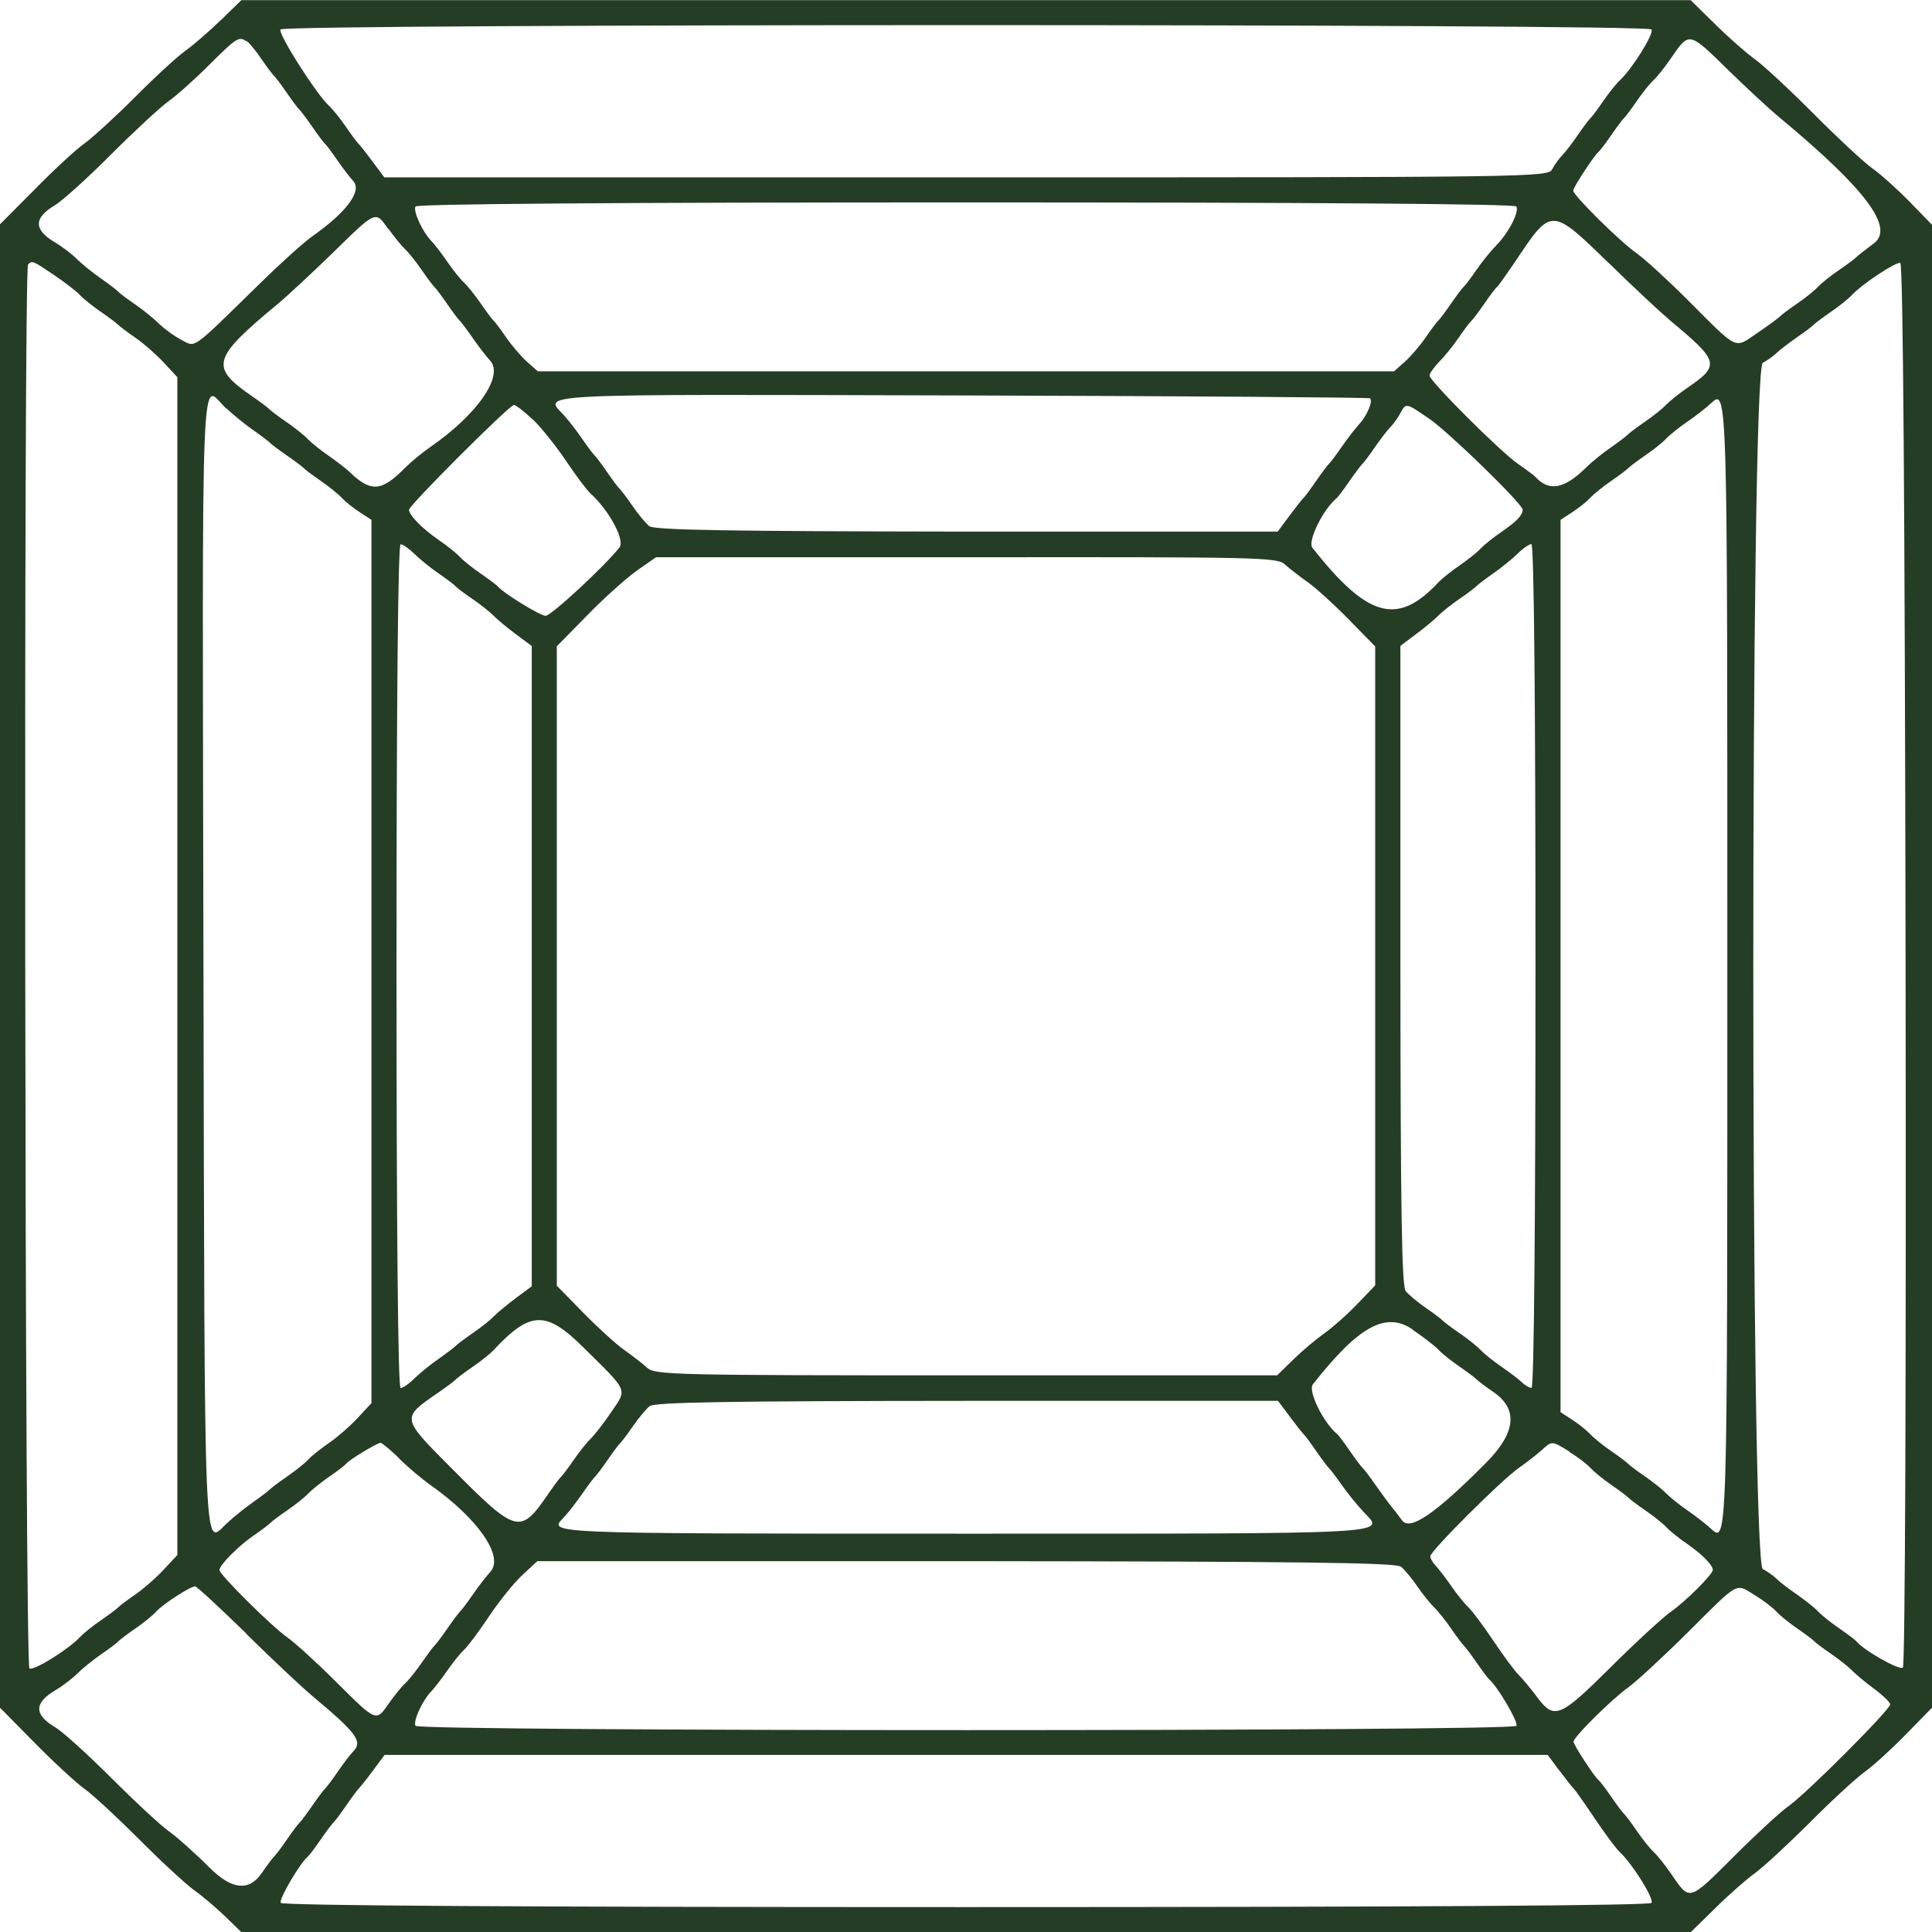 <?xml version="1.0" encoding="UTF-8"?>
<svg id="uuid-901d1ac7-7795-4449-b461-91f83c546605" data-name="Asscher Shape" xmlns="http://www.w3.org/2000/svg" viewBox="0 0 128 128">
  <defs>
    <style>
      .uuid-64a1fa4f-da62-4eb6-aa51-6f502f74cc9e {
        fill: none;
      }

      .uuid-ce2c7b31-c42f-41ea-8017-103cfeb83dd4 {
        fill: #253d24;
        fill-rule: evenodd;
      }
    </style>
  </defs>
  <rect class="uuid-64a1fa4f-da62-4eb6-aa51-6f502f74cc9e" x="34.3" y="33.64" width="60" height="60"/>
  <rect class="uuid-64a1fa4f-da62-4eb6-aa51-6f502f74cc9e" width="128" height="128"/>
  <path class="uuid-ce2c7b31-c42f-41ea-8017-103cfeb83dd4" d="M14.63,1.33c-.75,.73-1.8,1.64-2.33,2.02-.54,.38-2.04,1.76-3.35,3.08-1.31,1.31-2.82,2.69-3.35,3.07-.54,.38-2.02,1.74-3.28,3.03L0,14.86V113.14l2.31,2.34c1.27,1.29,2.75,2.65,3.28,3.03,.54,.38,2.17,1.89,3.63,3.35,1.46,1.47,3.1,2.98,3.63,3.36,.54,.38,1.47,1.17,2.06,1.74l1.08,1.05H112.02l1.64-1.61c.9-.89,2.08-1.92,2.61-2.3,.53-.38,2.17-1.89,3.63-3.35,1.46-1.47,3.1-2.97,3.63-3.35,.54-.38,1.76-1.49,2.72-2.47l1.75-1.79V14.89l-1.47-1.51c-.81-.83-1.91-1.82-2.45-2.2-.54-.38-2.3-2.01-3.91-3.63-1.61-1.62-3.37-3.25-3.91-3.63-.53-.38-1.71-1.41-2.61-2.3l-1.64-1.61H15.99l-1.36,1.33Zm94.79,.62c.17,.28-1.26,2.58-2.09,3.36-.25,.23-.75,.86-1.12,1.4-.37,.54-.75,1.04-.84,1.12-.09,.08-.47,.58-.84,1.12-.37,.54-.84,1.15-1.04,1.35-.2,.2-.49,.61-.65,.91-.28,.53-1.09,.54-38.83,.54H25.46l-.78-1.05c-.43-.58-.85-1.11-.94-1.19-.09-.08-.46-.58-.83-1.12-.37-.54-.88-1.17-1.13-1.4-.84-.78-3.37-4.76-3.2-5.04,.23-.38,90.59-.38,90.82,0ZM16.36,2.73c.16,.11,.6,.65,.96,1.18,.37,.54,.75,1.04,.84,1.12,.09,.08,.47,.58,.84,1.12,.37,.54,.75,1.04,.84,1.12,.09,.08,.47,.58,.84,1.12,.37,.54,.75,1.04,.84,1.12,.09,.08,.47,.58,.84,1.12,.37,.54,.84,1.14,1.03,1.35,.63,.65-.41,2.07-2.72,3.69-.54,.38-2.14,1.82-3.55,3.21-4.5,4.4-4.13,4.14-5.1,3.64-.46-.24-1.12-.72-1.47-1.06-.35-.35-1.08-.94-1.62-1.31-.54-.37-1.04-.75-1.12-.85-.08-.09-.58-.47-1.12-.85-.54-.37-1.26-.96-1.6-1.29-.34-.34-1-.84-1.46-1.11-1.41-.84-1.41-1.61,.02-2.46,.47-.28,2.14-1.78,3.69-3.34,1.56-1.56,3.27-3.14,3.81-3.53,.54-.38,1.77-1.48,2.73-2.44,1.8-1.79,1.95-1.89,2.45-1.54Zm98.18,1.95c1.22,1.19,2.75,2.61,3.4,3.14,5.66,4.7,7.59,7.27,6.21,8.3-.58,.43-1.11,.85-1.19,.94-.08,.09-.58,.46-1.12,.83-.54,.37-1.17,.87-1.4,1.12-.23,.25-.86,.75-1.4,1.12-.54,.37-1.04,.75-1.12,.84-.08,.09-.74,.58-1.48,1.08-1.57,1.07-1.21,1.24-4.66-2.21-1.31-1.31-2.82-2.69-3.36-3.07-1.09-.76-4.19-3.83-4.19-4.14,0-.21,1.38-2.33,1.67-2.56,.1-.08,.48-.58,.85-1.12,.37-.54,.75-1.04,.84-1.12,.09-.08,.47-.58,.84-1.12,.37-.54,.87-1.17,1.12-1.4,.25-.23,.75-.86,1.12-1.4,1.27-1.84,1.18-1.86,3.87,.77Zm-14.08,9c.21,.35-.51,1.75-1.33,2.58-.35,.35-.94,1.08-1.31,1.62-.37,.54-.75,1.04-.85,1.12-.09,.08-.47,.58-.84,1.12-.37,.54-.75,1.04-.84,1.12-.09,.08-.47,.58-.84,1.12-.37,.54-.99,1.26-1.38,1.61l-.71,.63H35.63l-.71-.63c-.39-.35-1.01-1.07-1.38-1.61-.37-.54-.75-1.04-.84-1.12-.09-.08-.47-.58-.84-1.12-.37-.54-.87-1.17-1.12-1.4-.25-.23-.75-.86-1.12-1.4-.37-.54-.84-1.15-1.04-1.35-.59-.61-1.23-1.99-1.05-2.29,.11-.17,13.3-.27,36.47-.27s36.36,.1,36.47,.27Zm-74.72,1.48c.35,.5,.84,1.1,1.08,1.33,.25,.23,.75,.86,1.12,1.4,.37,.54,.75,1.04,.84,1.12,.09,.08,.47,.58,.84,1.12,.37,.54,.75,1.04,.84,1.12,.09,.08,.47,.58,.84,1.12,.37,.54,.9,1.22,1.17,1.52,.93,1.01-.84,3.57-3.98,5.74-.54,.37-1.29,1-1.68,1.39-1.54,1.56-2.25,1.61-3.68,.22-.21-.2-.82-.67-1.35-1.04-.54-.37-1.17-.88-1.4-1.12-.23-.25-.86-.75-1.4-1.12-.54-.37-1.04-.75-1.12-.84-.08-.09-.58-.47-1.12-.84-2.86-1.97-2.72-2.51,1.67-6.15,.65-.54,2.3-2.08,3.68-3.42,2.84-2.78,2.78-2.76,3.63-1.54Zm80.82,2.24c1.61,1.58,3.46,3.3,4.1,3.84,3.26,2.72,3.32,2.95,1.11,4.47-.54,.37-1.17,.88-1.4,1.12-.23,.25-.86,.75-1.4,1.12-.54,.37-1.04,.75-1.12,.84-.08,.09-.58,.47-1.12,.85-.54,.37-1.27,.96-1.62,1.31-1.48,1.46-2.48,1.65-3.41,.62-.08-.08-.58-.46-1.12-.83-1.19-.82-5.87-5.5-5.87-5.86,0-.14,.29-.54,.63-.9,.35-.35,.94-1.08,1.31-1.62,.37-.54,.75-1.04,.85-1.12,.09-.08,.47-.58,.84-1.12,.37-.54,.75-1.04,.85-1.12,.1-.08,.72-.96,1.39-1.96,2.19-3.27,2.26-3.26,5.96,.35ZM3.58,18.22c.72,.49,1.5,1.09,1.73,1.34,.23,.25,.86,.75,1.4,1.12,.54,.37,1.04,.75,1.12,.84,.08,.09,.58,.47,1.12,.84,.54,.37,1.39,1.11,1.89,1.65l.91,.98V103.02l-.91,.98c-.5,.54-1.35,1.28-1.89,1.65-.54,.37-1.04,.75-1.12,.84-.08,.09-.58,.47-1.12,.84-.54,.37-1.17,.87-1.4,1.12-.77,.83-3.08,2.26-3.36,2.09-.31-.19-.4-92.7-.09-93.02,.27-.27,.3-.26,1.72,.7ZM126.25,63.87c.04,27.69-.03,46.46-.18,46.61-.21,.21-2.59-1.13-3.1-1.76-.08-.09-.58-.47-1.12-.84-.54-.37-1.17-.87-1.4-1.12-.23-.25-.86-.75-1.4-1.12-.54-.37-1.15-.84-1.35-1.04-.2-.2-.61-.49-.91-.65-.84-.45-.84-79.45,0-79.91,.3-.16,.7-.45,.91-.65,.2-.2,.81-.66,1.35-1.04,.54-.37,1.04-.75,1.12-.84,.08-.09,.58-.47,1.12-.84,.54-.37,1.17-.87,1.4-1.12,.69-.74,2.91-2.21,3.21-2.13,.18,.05,.3,15.83,.35,46.43ZM90.77,26.39c.2,.2-.2,1.15-.72,1.71-.27,.3-.8,.98-1.17,1.52-.37,.54-.75,1.04-.84,1.12-.09,.08-.47,.58-.84,1.12-.37,.54-.74,1.04-.83,1.12-.09,.08-.51,.61-.94,1.19l-.78,1.05h-20.6c-15.76-.02-20.7-.1-21.03-.36-.24-.19-.73-.78-1.1-1.32-.37-.54-.75-1.04-.84-1.12-.09-.08-.47-.58-.84-1.12-.37-.54-.75-1.04-.84-1.12-.09-.08-.47-.58-.84-1.12-.37-.54-.9-1.22-1.17-1.52-1.37-1.49-2.77-1.42,26.39-1.34,14.79,.04,26.93,.13,26.99,.19Zm-75.79,.65c.45,.42,1.25,1.08,1.79,1.45,.54,.38,1.04,.76,1.12,.85,.08,.09,.58,.47,1.12,.84,.54,.37,1.04,.75,1.12,.84,.08,.09,.58,.47,1.12,.84,.54,.37,1.17,.88,1.4,1.13,.23,.25,.77,.68,1.19,.95l.77,.5v58.52l-.91,.98c-.5,.54-1.35,1.28-1.89,1.65-.54,.37-1.17,.87-1.4,1.12-.23,.25-.86,.75-1.4,1.12-.54,.37-1.04,.75-1.12,.84-.08,.09-.58,.47-1.12,.85-.54,.38-1.35,1.03-1.8,1.46-1.48,1.41-1.41,3.04-1.49-36.71-.08-42.12-.21-38.84,1.5-37.21Zm99.46,36.96c0,38.8,.02,38.29-1.13,37.24-.3-.28-.99-.81-1.52-1.18-.54-.37-1.17-.88-1.4-1.12-.23-.24-.86-.75-1.4-1.12-.54-.37-1.04-.75-1.12-.84s-.58-.47-1.12-.84c-.54-.37-1.17-.88-1.4-1.13-.23-.25-.77-.68-1.19-.95l-.77-.5V34.44l.77-.5c.42-.27,.96-.7,1.19-.95,.23-.25,.86-.76,1.4-1.13,.54-.37,1.04-.75,1.12-.84s.58-.47,1.12-.84c.54-.37,1.17-.87,1.4-1.12,.23-.25,.86-.75,1.4-1.12,.54-.37,1.22-.9,1.52-1.18,1.15-1.05,1.13-1.56,1.13,37.24ZM35.25,27.74c.54,.5,1.53,1.73,2.2,2.72,.67,1,1.42,2.01,1.68,2.24,1.25,1.15,2.29,3.09,1.91,3.57-.97,1.24-4.53,4.53-4.89,4.53s-2.8-1.5-3.17-1.95c-.08-.09-.58-.47-1.12-.84-.54-.37-1.17-.87-1.4-1.12-.23-.25-.86-.75-1.4-1.12-1.09-.75-1.96-1.64-1.96-2,0-.29,6.65-6.94,6.95-6.94,.12,0,.65,.41,1.19,.91Zm59.44,0c1.32,.91,6.2,5.66,6.19,6.03,0,.36-.4,.78-1.39,1.46-.54,.37-1.17,.87-1.4,1.12-.23,.25-.86,.75-1.4,1.12s-1.17,.87-1.4,1.12c-2.7,2.89-4.68,2.35-8.34-2.3-.34-.43,.71-2.55,1.62-3.3,.09-.08,.47-.58,.84-1.12,.37-.54,.75-1.04,.84-1.12,.09-.08,.47-.58,.84-1.12,.37-.54,.84-1.15,1.04-1.35,.2-.2,.49-.61,.65-.91,.37-.69,.36-.69,1.89,.36ZM27.45,36.69c.35,.35,1.08,.94,1.62,1.31,.54,.37,1.04,.75,1.12,.85,.08,.09,.58,.47,1.12,.84,.54,.37,1.17,.87,1.4,1.11,.23,.24,.89,.79,1.47,1.22l1.05,.78v42.42l-1.05,.78c-.58,.43-1.24,.98-1.47,1.22-.23,.24-.86,.74-1.4,1.11-.54,.37-1.04,.75-1.12,.84-.08,.09-.58,.47-1.12,.85-.54,.37-1.27,.97-1.62,1.31-.35,.35-.76,.63-.91,.63-.17,0-.27-10.39-.27-27.95s.1-27.95,.27-27.95c.15,0,.56,.29,.91,.63Zm74.28,27.31c0,17.01-.1,27.95-.26,27.95-.14,0-.43-.16-.63-.36-.2-.2-.81-.66-1.35-1.03-.54-.37-1.17-.88-1.4-1.12-.23-.25-.86-.75-1.4-1.12-.54-.37-1.04-.75-1.12-.84-.08-.09-.58-.47-1.12-.84-.54-.37-1.13-.87-1.32-1.1-.26-.33-.34-5.39-.35-21.59v-21.16s1.04-.78,1.04-.78c.58-.43,1.24-.98,1.47-1.22,.23-.24,.86-.74,1.4-1.11,.54-.37,1.04-.75,1.12-.84,.08-.09,.58-.47,1.12-.85,.54-.37,1.27-.97,1.62-1.31,.35-.35,.76-.63,.91-.63,.17,0,.27,10.39,.27,27.95Zm-16.61-26.61c.3,.27,.98,.8,1.52,1.18,.54,.38,1.76,1.49,2.72,2.47l1.75,1.79v42.33l-1.19,1.24c-.65,.68-1.63,1.55-2.17,1.93-.54,.38-1.47,1.16-2.06,1.74l-1.08,1.05h-20.59c-19.34,0-20.63-.03-21.14-.5-.3-.27-.98-.8-1.52-1.18-.54-.38-1.76-1.49-2.72-2.47l-1.75-1.79V42.82l2.03-2.07c1.11-1.14,2.59-2.46,3.28-2.95l1.26-.88h20.56c19.32-.02,20.59,0,21.1,.47Zm-46.51,51.84c3.07,3.03,2.95,2.75,1.89,4.32-.5,.74-1.12,1.53-1.36,1.76s-.75,.86-1.12,1.4c-.37,.54-.75,1.04-.84,1.12-.09,.08-.47,.58-.84,1.12-1.89,2.75-2.08,2.7-6.5-1.75-3.28-3.3-3.27-3.24-.77-4.96,.54-.37,1.04-.75,1.12-.84,.08-.09,.58-.47,1.12-.84,.54-.37,1.17-.87,1.4-1.12,2.42-2.59,3.46-2.62,5.91-.2Zm54.97-1.14c.72,.49,1.5,1.09,1.73,1.34s.86,.75,1.4,1.12c.54,.37,1.04,.75,1.12,.84,.08,.09,.58,.47,1.12,.84q2.47,1.7-.49,4.68c-3.36,3.38-5.05,4.54-5.57,3.82-.21-.29-.54-.72-.73-.95-.19-.23-.65-.86-1.03-1.4-.37-.54-.76-1.04-.85-1.12s-.47-.58-.84-1.12c-.37-.54-.75-1.04-.84-1.12-.92-.75-1.96-2.87-1.62-3.3,3.03-3.86,4.83-4.85,6.61-3.64Zm-8.14,5.75c.43,.58,.85,1.11,.94,1.19,.09,.08,.46,.58,.83,1.12,.37,.54,.75,1.04,.84,1.12,.09,.08,.47,.58,.85,1.12,.38,.54,1.03,1.35,1.46,1.8,1.4,1.47,2.39,1.42-26.34,1.42s-27.66,0-26.62-1.13c.28-.3,.81-.99,1.18-1.52,.37-.54,.75-1.04,.84-1.12,.09-.08,.47-.58,.84-1.12,.37-.54,.75-1.04,.84-1.12,.09-.08,.47-.58,.84-1.12,.37-.54,.87-1.13,1.1-1.32,.33-.26,5.27-.34,21.03-.35h20.6s.78,1.04,.78,1.04Zm-58.99,2.8c.59,.58,1.52,1.36,2.06,1.74,3.16,2.23,4.9,4.74,3.98,5.75-.27,.3-.8,.98-1.17,1.52-.37,.54-.75,1.04-.84,1.12-.09,.08-.47,.58-.84,1.12-.37,.54-.75,1.04-.84,1.12-.09,.08-.47,.58-.84,1.12-.37,.54-.87,1.17-1.12,1.4-.25,.23-.73,.83-1.08,1.33-.85,1.22-.82,1.23-3.46-1.4-1.27-1.27-2.75-2.62-3.29-3-1.04-.73-4.47-4.14-4.47-4.44,0-.33,1.25-1.59,2.24-2.27,.54-.37,1.04-.75,1.12-.84,.08-.09,.58-.47,1.12-.84,.54-.37,1.17-.87,1.4-1.12,.23-.24,.86-.75,1.4-1.12,.54-.37,1.04-.76,1.12-.86,.18-.25,2.05-1.37,2.27-1.38,.1,0,.66,.47,1.26,1.05Zm77.52-.45c.54,.33,1.17,.81,1.4,1.06,.23,.26,.86,.77,1.4,1.14,.54,.37,1.04,.75,1.12,.84,.08,.09,.58,.47,1.12,.84,.54,.37,1.17,.87,1.4,1.12,.23,.25,.86,.75,1.4,1.12,.94,.65,1.65,1.37,1.67,1.69,.02,.28-1.79,2.09-2.78,2.78-.53,.37-2.33,2.03-4,3.69-3.36,3.34-3.73,3.49-4.87,1.96-.43-.58-.98-1.24-1.22-1.47-.24-.23-.99-1.24-1.66-2.24-.67-1-1.42-2.01-1.67-2.24-.25-.23-.76-.86-1.13-1.4-.37-.54-.84-1.14-1.03-1.35-.2-.2-.36-.48-.36-.62,0-.35,4.69-5.03,5.87-5.86,.54-.38,1.22-.91,1.52-1.18,.67-.62,.65-.62,1.83,.1Zm-11.17,7.59c.24,.19,.73,.78,1.1,1.32,.37,.54,.88,1.17,1.12,1.4,.25,.23,.75,.86,1.12,1.4,.37,.54,.75,1.04,.84,1.12,.09,.08,.47,.58,.84,1.12,.37,.54,.75,1.04,.84,1.12,.54,.44,1.95,2.84,1.81,3.08-.23,.38-72.7,.38-72.94,0-.18-.29,.45-1.68,1.05-2.29,.2-.21,.67-.82,1.04-1.35,.37-.54,.88-1.17,1.13-1.4,.25-.23,1-1.24,1.67-2.24,.67-1,1.66-2.23,2.2-2.72l.98-.91h28.38c21.88,.02,28.48,.1,28.81,.36Zm-76.49,4.46c1.76,1.73,3.73,3.58,4.38,4.12,2.94,2.46,3.36,3.02,2.71,3.68-.2,.2-.66,.81-1.03,1.35-.37,.54-.75,1.04-.84,1.12-.09,.08-.47,.58-.84,1.12-.37,.54-.75,1.04-.84,1.12-.09,.08-.47,.58-.84,1.12-.37,.54-.75,1.04-.84,1.12-.09,.08-.47,.58-.84,1.12q-1.25,1.81-3.42-.35c-.96-.96-2.19-2.06-2.73-2.44-.54-.38-2.25-1.97-3.81-3.53-1.56-1.56-3.22-3.06-3.69-3.34-1.43-.84-1.44-1.62-.02-2.46,.46-.27,1.12-.77,1.46-1.11,.34-.34,1.06-.92,1.6-1.29,.54-.37,1.04-.75,1.12-.85,.08-.09,.58-.47,1.12-.84,.54-.37,1.17-.88,1.4-1.14,.44-.49,2.25-1.66,2.57-1.66,.1,0,1.63,1.41,3.4,3.14Zm99.96-2.55c.54,.33,1.17,.81,1.4,1.06,.23,.26,.86,.77,1.4,1.14,.54,.37,1.04,.75,1.12,.84,.08,.09,.58,.47,1.12,.84,.54,.37,1.17,.87,1.4,1.11,.23,.24,.89,.79,1.47,1.22,.58,.43,1.05,.89,1.05,1.02,0,.35-5.53,5.89-6.71,6.72-.54,.38-2.14,1.85-3.57,3.28-3.11,3.1-2.97,3.07-4.26,1.19-.37-.54-.87-1.17-1.12-1.4-.25-.23-.75-.86-1.12-1.4-.37-.54-.75-1.04-.84-1.12-.09-.08-.47-.58-.84-1.12-.37-.54-.75-1.04-.85-1.12-.29-.23-1.67-2.35-1.67-2.56,0-.31,2.55-2.83,3.62-3.59,.53-.38,2.33-2.04,4-3.7,3.4-3.39,3.09-3.21,4.4-2.41Zm-12.94,11.63c.43,.58,.85,1.11,.94,1.19,.09,.08,.71,.96,1.38,1.96,.67,1,1.42,2.01,1.67,2.24,.82,.76,2.27,3.07,2.1,3.36-.11,.18-15.81,.28-45.41,.28s-45.3-.1-45.41-.28c-.14-.23,1.27-2.64,1.81-3.08,.09-.08,.47-.58,.84-1.12,.37-.54,.75-1.04,.84-1.12,.09-.08,.47-.58,.84-1.12,.37-.54,.74-1.04,.83-1.12,.08-.08,.51-.61,.94-1.19l.78-1.05H102.54l.78,1.05Z"/>
</svg>